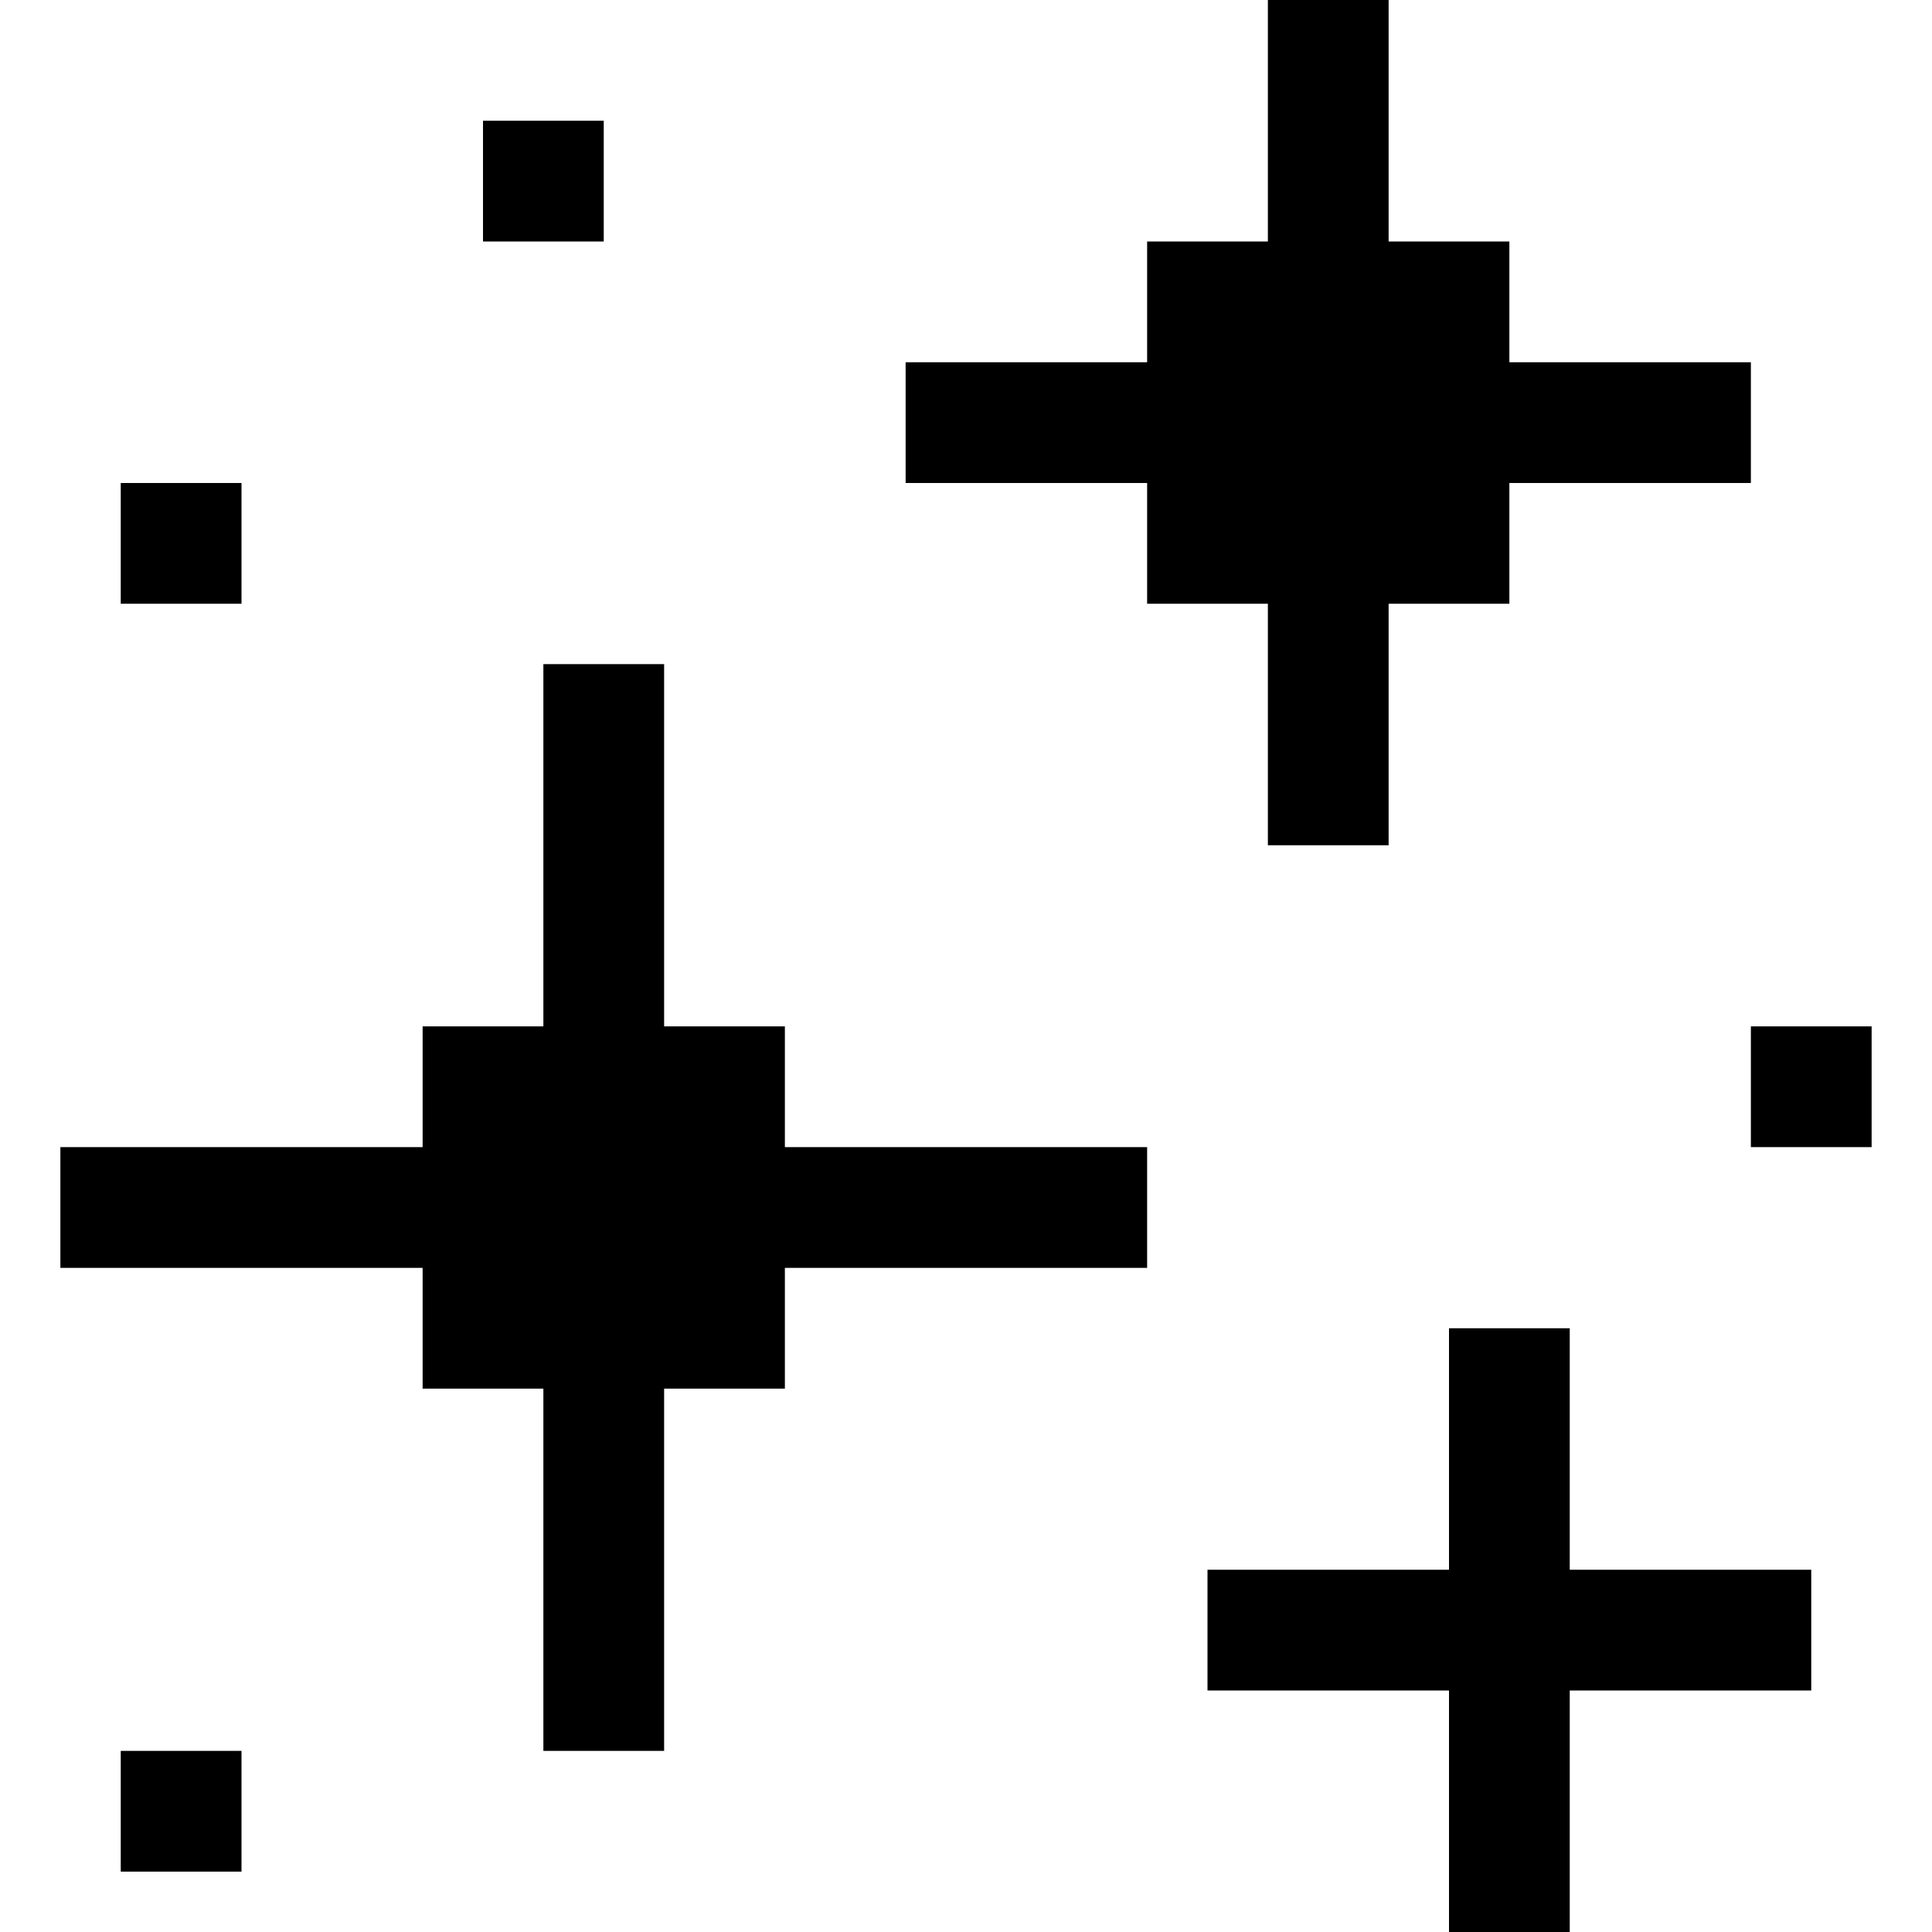 <svg width="32" height="32" viewBox="0 0 32 32" fill="none" xmlns="http://www.w3.org/2000/svg">
  <style>
    path { fill: #000000 }
    @media (prefers-color-scheme: dark) {
    path { fill: #DEDEDE }
    }
  </style>
  <path d="M23 0H21V4H19V6H15V8H19V10H21V14H23V10H25V8H29V6H25V4H23V0Z" />
  <path d="M9 11V17H7V19H1L1 21H7V23H9V29H11V23H13V21H19V19H13V17H11V11H9Z" />
  <path d="M30 26V28H26V32H24V28H20V26H24V22H26V26H30Z" />
  <path d="M8 2H10V4H8V2Z" />
  <path d="M31 17H29V19H31V17Z" />
  <path d="M2 29H4V31H2V29Z" />
  <path d="M4 8H2V10H4V8Z" />
</svg>